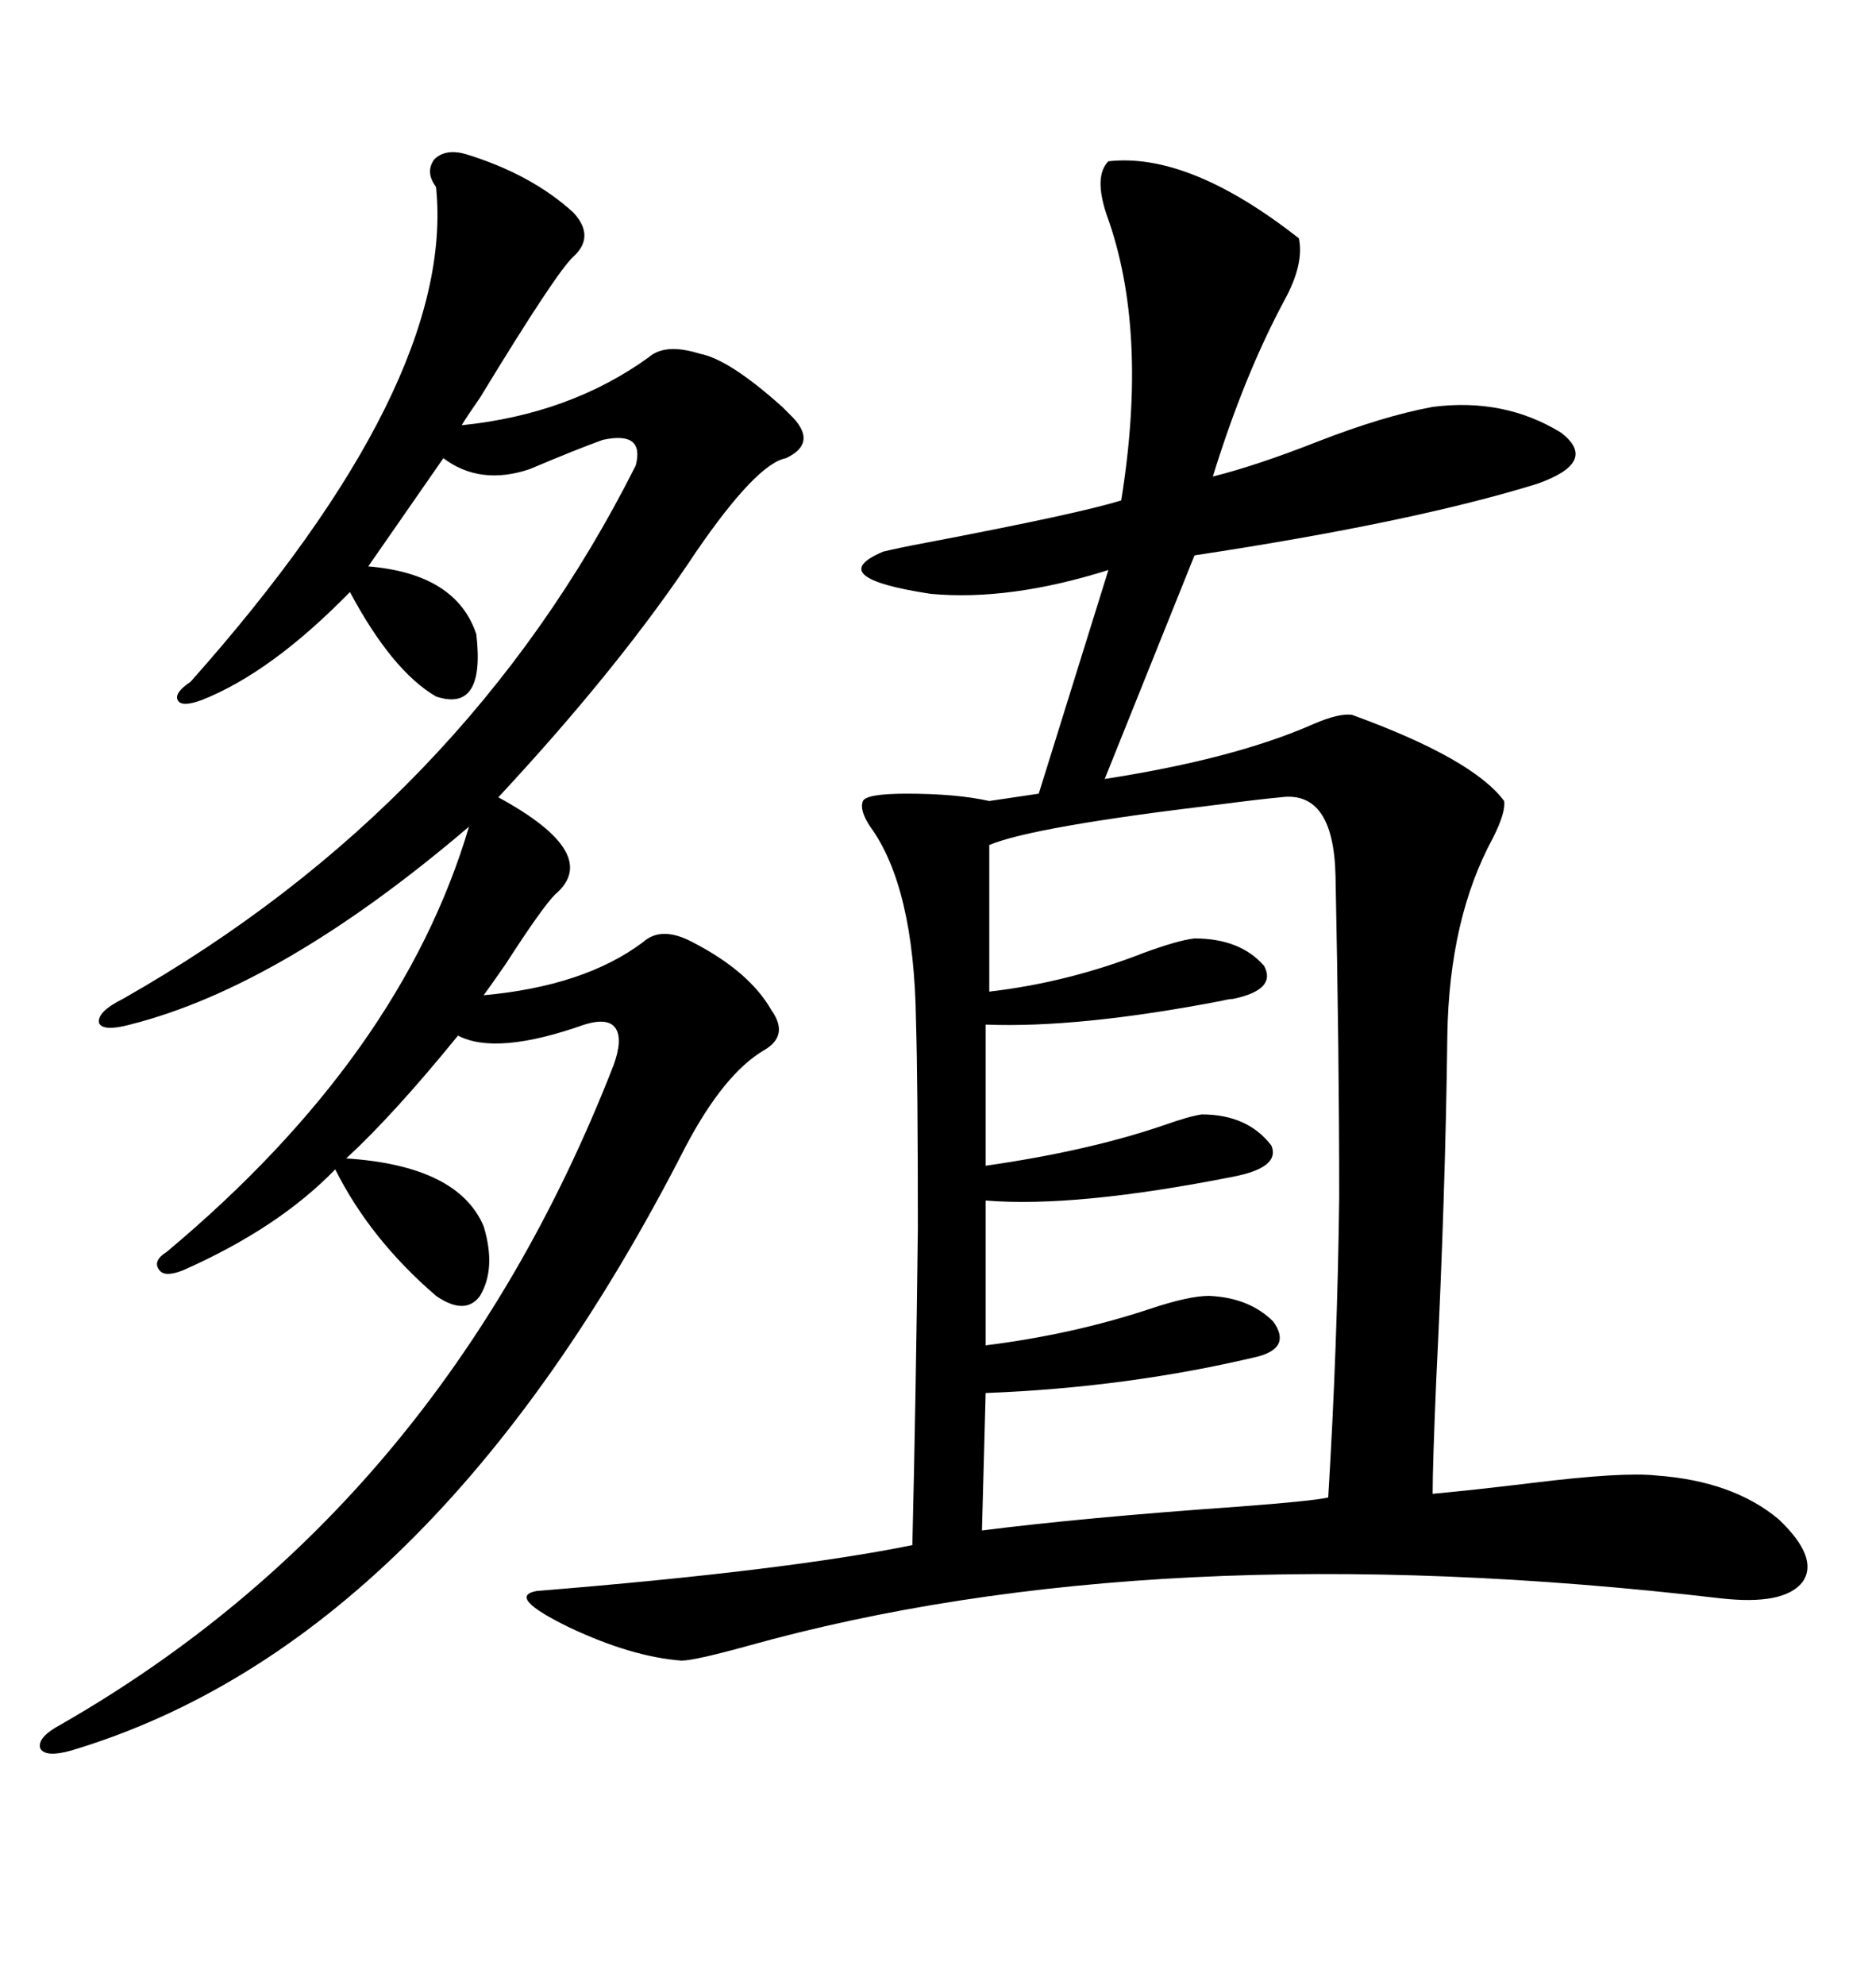 <svg xmlns="http://www.w3.org/2000/svg" xmlns:xlink="http://www.w3.org/1999/xlink" width="300" height="317.285"><path d="M177.25 25.78L177.25 25.78Q190.14 24.32 207.71 38.09L207.71 38.09Q208.59 42.19 205.37 48.05L205.37 48.05Q198.93 60.06 193.95 76.17L193.95 76.17Q200.98 74.41 210.64 70.61L210.64 70.61Q221.19 66.50 229.10 65.04L229.10 65.04Q240.53 63.57 249.61 69.14L249.61 69.14Q255.76 73.83 245.80 77.34L245.80 77.34Q225.88 83.50 191.02 88.77L191.02 88.77L176.66 124.51Q197.46 121.29 210.06 115.72L210.06 115.72Q214.16 113.96 216.21 114.26L216.21 114.26Q235.55 121.29 240.53 128.03L240.53 128.03Q240.82 129.79 238.77 133.89L238.77 133.89Q231.74 146.78 231.45 165.53L231.45 165.53Q231.15 190.72 229.69 220.31L229.69 220.31Q229.10 234.08 229.10 238.77L229.10 238.77Q235.55 238.18 245.21 237.01L245.21 237.01Q259.57 235.25 264.84 235.84L264.84 235.84Q277.15 236.72 284.47 242.87L284.47 242.87Q290.92 249.02 288.28 252.83L288.28 252.83Q285.35 256.64 275.10 255.47L275.10 255.47Q184.57 244.92 119.53 263.09L119.53 263.09Q111.04 265.43 108.98 265.43L108.98 265.43Q101.07 264.84 91.11 260.16L91.11 260.16Q80.86 255.18 85.84 254.30L85.84 254.30Q125.68 251.07 145.90 246.97L145.90 246.97Q146.48 222.66 146.78 196.29L146.78 196.29Q146.78 172.85 146.48 163.18L146.48 163.18Q146.19 141.80 139.16 132.13L139.16 132.13Q137.40 129.49 137.99 128.03L137.99 128.03Q138.57 126.86 145.02 126.86L145.02 126.86Q152.93 126.86 158.20 128.03L158.20 128.03L166.11 126.86L177.25 91.11Q161.43 96.09 148.83 94.92L148.83 94.92Q131.54 92.29 141.21 88.18L141.21 88.18Q143.55 87.60 148.24 86.72L148.24 86.72Q172.85 82.03 179.30 79.98L179.30 79.98Q183.69 52.73 176.95 34.28L176.95 34.28Q174.90 28.13 177.25 25.78ZM74.41 24.61L74.41 24.61Q84.96 27.83 91.70 33.98L91.70 33.98Q95.21 37.79 91.70 41.02L91.70 41.02Q89.06 43.36 76.76 63.57L76.76 63.57Q74.71 66.50 73.83 67.97L73.83 67.97Q91.11 66.21 103.71 57.13L103.71 57.13Q106.35 54.79 111.91 56.54L111.91 56.54Q116.60 57.42 125.10 65.04L125.10 65.04Q126.27 66.21 126.86 66.80L126.86 66.80Q130.66 70.90 125.68 73.24L125.68 73.24Q121.00 74.12 111.33 88.18L111.33 88.18Q99.32 106.35 79.69 127.44L79.69 127.44Q96.39 136.52 88.77 142.97L88.77 142.97Q86.72 145.02 80.86 154.10L80.86 154.10Q78.22 157.91 77.34 159.08L77.34 159.08Q93.46 157.62 102.83 150.59L102.83 150.59Q105.76 147.95 110.74 150.59L110.74 150.59Q119.82 155.27 123.34 161.43L123.34 161.43Q126.27 165.53 122.17 167.87L122.17 167.87Q115.72 171.68 109.57 183.40L109.57 183.40Q69.14 262.50 11.43 279.79L11.43 279.79Q7.32 280.96 6.45 279.49L6.45 279.49Q5.86 277.73 9.67 275.68L9.67 275.68Q70.61 240.82 98.14 170.21L98.14 170.21Q99.61 166.11 98.44 164.36L98.44 164.36Q97.27 162.60 93.46 163.77L93.46 163.77Q79.39 168.75 73.24 165.53L73.24 165.53Q62.99 178.13 55.37 185.16L55.37 185.16Q73.24 186.33 77.34 196.00L77.34 196.00Q79.39 202.73 76.76 207.13L76.76 207.13Q74.41 210.35 69.73 207.13L69.73 207.13Q59.18 198.05 53.61 186.91L53.61 186.91Q44.53 196.29 29.30 203.03L29.30 203.03Q26.37 204.20 25.49 203.03L25.49 203.03Q24.32 201.56 26.66 200.10L26.66 200.10Q64.16 168.75 75 132.13L75 132.13Q45.12 157.62 20.80 163.77L20.80 163.77Q16.41 164.94 15.82 163.48L15.82 163.48Q15.53 161.72 19.63 159.67L19.63 159.67Q74.41 128.61 101.66 74.41L101.66 74.41Q103.13 68.85 96.39 70.31L96.39 70.31Q92.29 71.78 84.67 75L84.67 75Q76.76 77.64 70.90 73.24L70.90 73.24L58.89 90.53Q72.95 91.70 76.17 101.37L76.17 101.37Q77.64 113.96 69.73 111.33L69.73 111.33Q62.70 107.23 55.96 94.63L55.96 94.63Q43.36 107.52 32.23 111.91L32.23 111.91Q29.00 113.09 28.42 111.91L28.42 111.91Q27.83 110.74 30.47 108.98L30.47 108.98Q72.95 61.23 69.73 29.88L69.73 29.88Q67.97 27.54 69.43 25.49L69.43 25.49Q71.19 23.73 74.41 24.61ZM204.79 127.44L204.79 127.44Q201.56 127.73 194.82 128.61L194.82 128.61Q165.23 132.13 158.20 135.06L158.20 135.06L158.20 158.50Q170.80 157.03 182.81 152.34L182.81 152.34Q188.38 150.29 191.02 150L191.02 150Q198.34 150 202.15 154.39L202.15 154.39Q204.20 158.20 197.17 159.67L197.17 159.67Q196.58 159.67 195.41 159.96L195.41 159.96Q172.56 164.36 157.62 163.77L157.62 163.77L157.62 186.33Q174.02 183.98 186.04 179.88L186.04 179.88Q190.14 178.42 192.19 178.13L192.19 178.13Q199.51 178.13 203.32 183.11L203.32 183.11Q204.79 186.62 197.17 188.09L197.17 188.09Q171.97 193.07 157.62 191.89L157.62 191.89L157.62 215.04Q171.68 213.28 183.98 209.18L183.98 209.18Q190.14 207.13 193.36 207.13L193.36 207.13Q199.80 207.42 203.61 211.23L203.61 211.23Q206.54 215.33 201.27 216.80L201.27 216.80Q180.47 221.78 157.62 222.66L157.62 222.66L157.03 244.63Q173.14 242.58 198.05 240.82L198.05 240.82Q209.77 239.94 212.40 239.36L212.40 239.36Q213.87 215.33 214.16 191.31L214.16 191.31Q214.16 168.75 213.57 140.04L213.57 140.04Q213.28 126.27 204.79 127.44Z"/></svg>